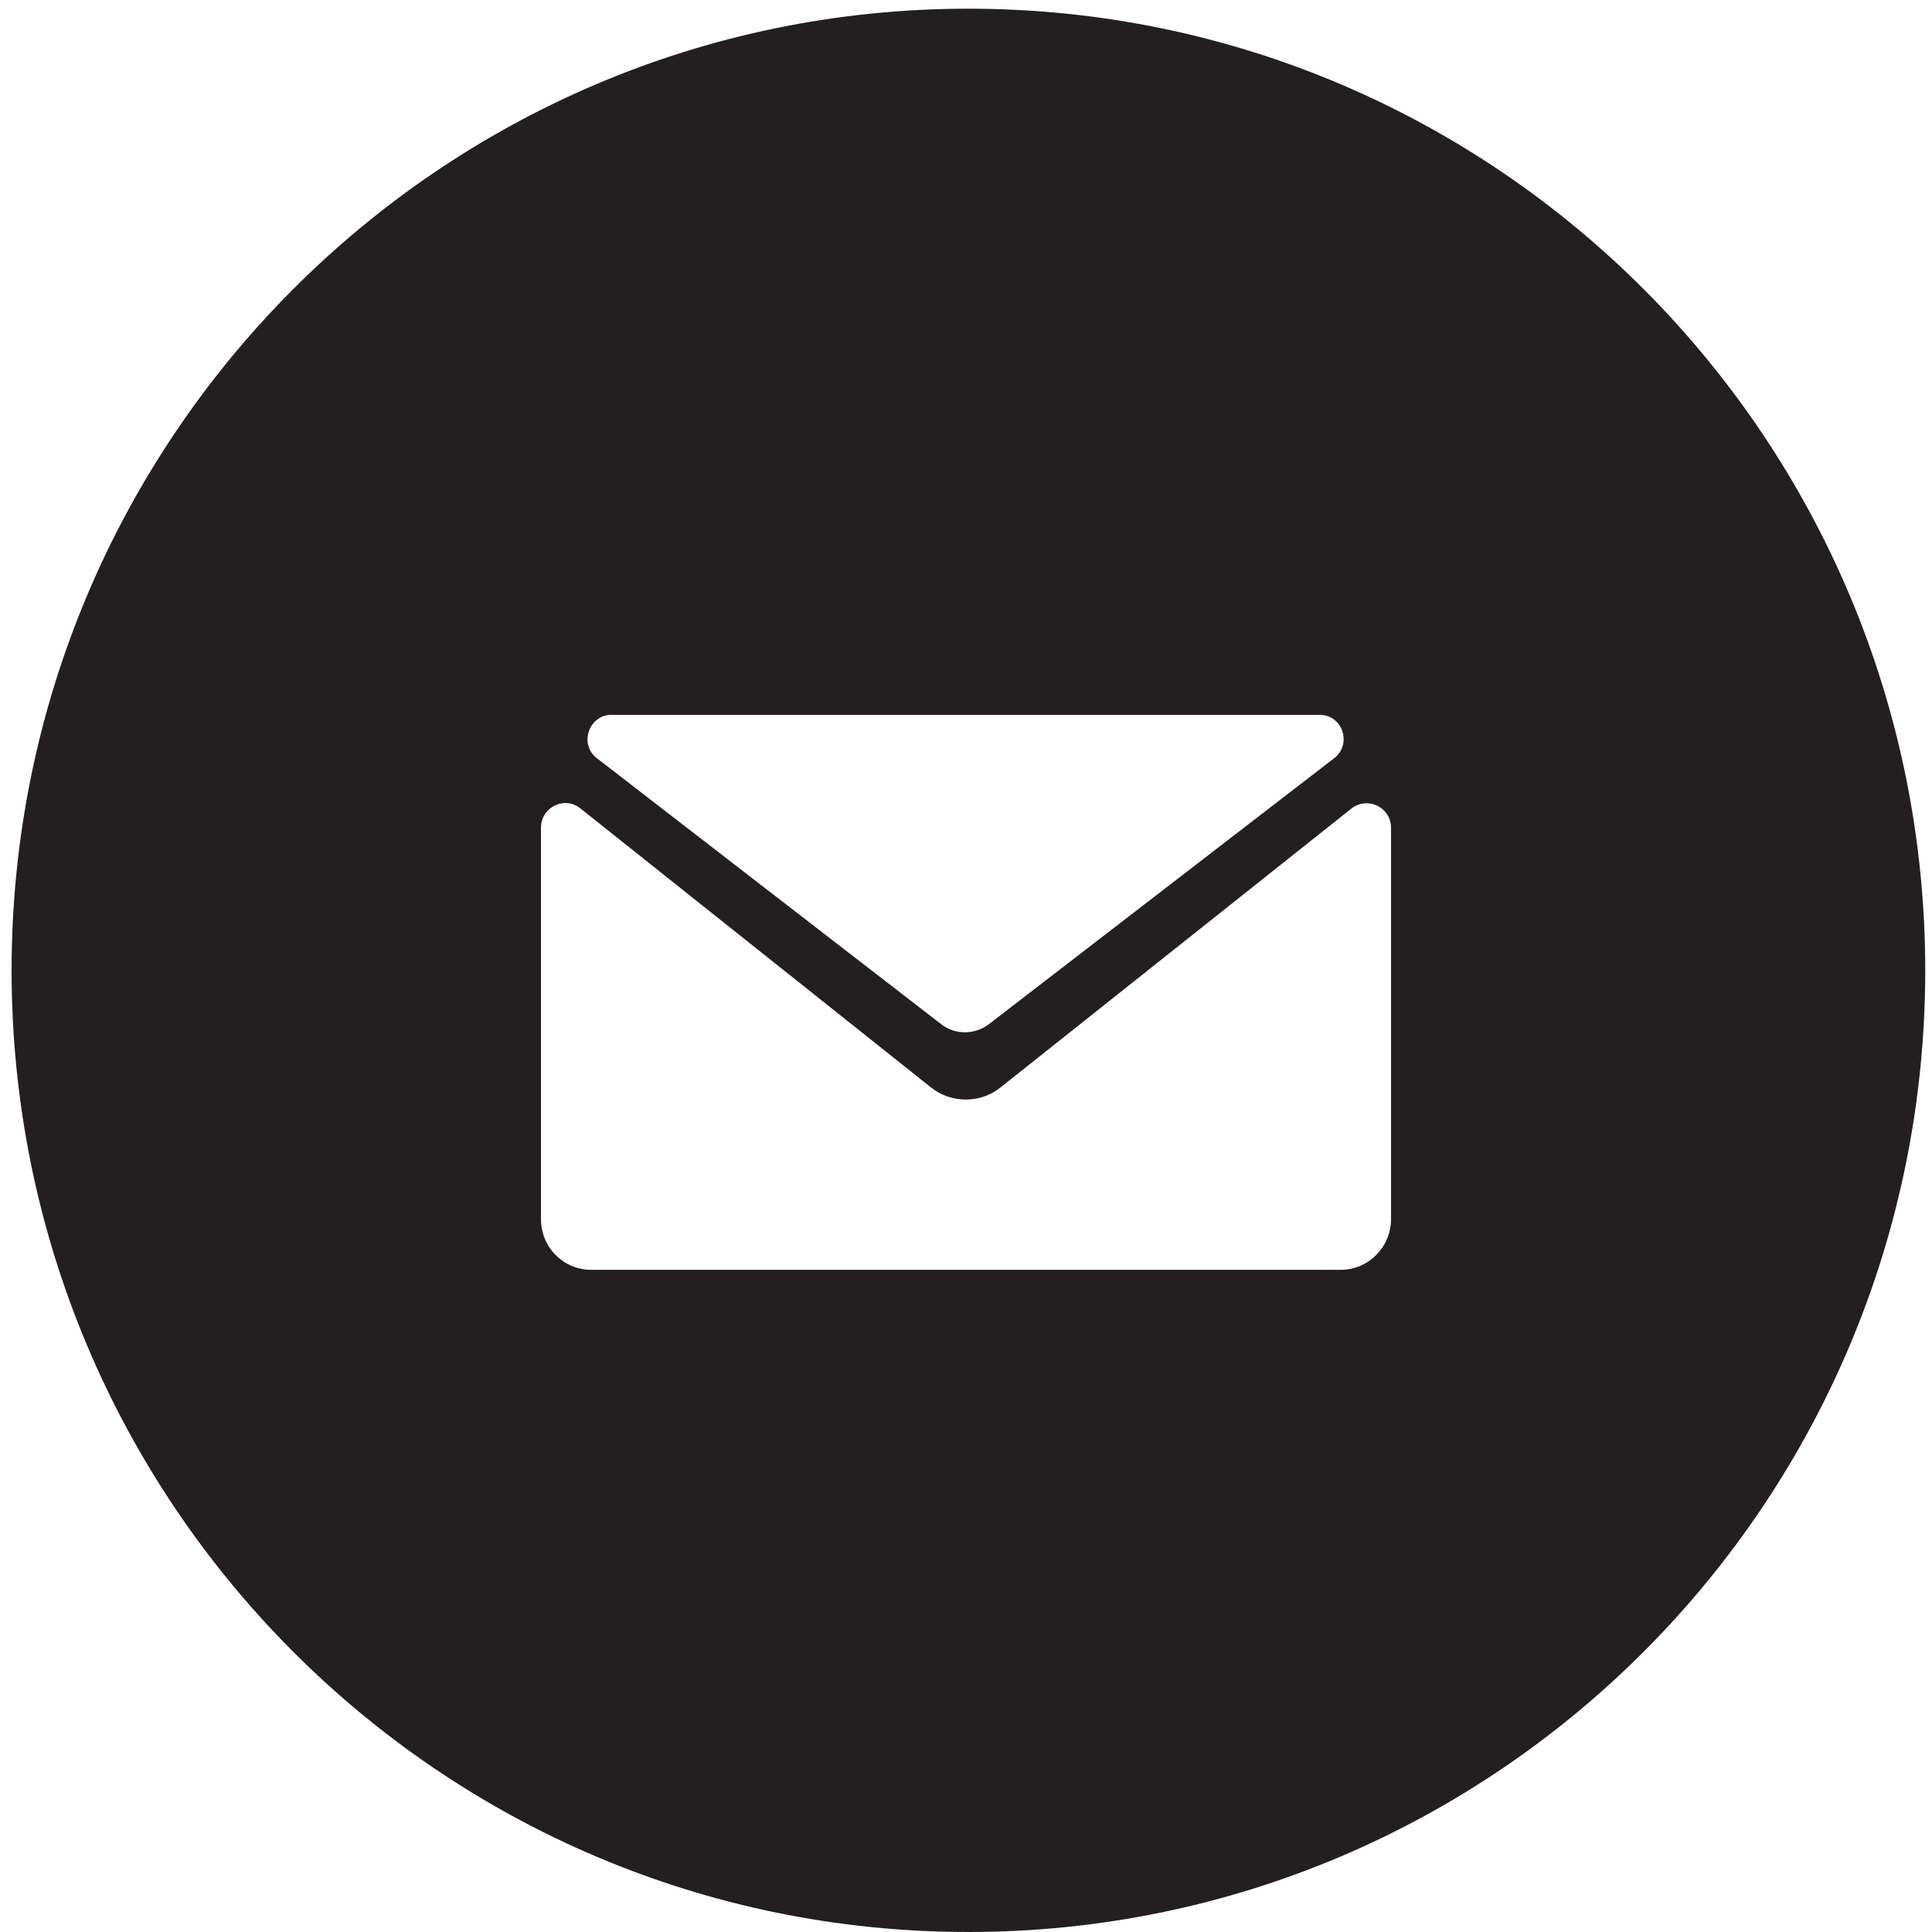 <?xml version="1.0" encoding="utf-8"?>
<!-- Generator: Adobe Illustrator 19.2.0, SVG Export Plug-In . SVG Version: 6.00 Build 0)  -->
<!DOCTYPE svg PUBLIC "-//W3C//DTD SVG 1.1//EN" "http://www.w3.org/Graphics/SVG/1.1/DTD/svg11.dtd">
<svg version="1.1" xmlns="http://www.w3.org/2000/svg" xmlns:xlink="http://www.w3.org/1999/xlink" x="0px" y="0px"
	 viewBox="0 0 400 400" style="enable-background:new 0 0 400 400;" xml:space="preserve">
<style type="text/css">
	.st0{display:none;}
	.st1{display:inline;fill:#231F20;}
	.st2{fill:#231F20;}
</style>
<g id="Layer_1" class="st0">
	<path class="st1" d="M200,0C90,0,0,90,0,200s90,200,200,200s200-90,200-200S310,0,200,0z M233.3,200h-21.1v77.8H180V200h-16.7
		v-26.7H180v-16.7c0-22.2,8.9-35.6,35.6-35.6h21.1v26.7h-13.3c-10,0-11.1,3.3-11.1,11.1v13.3h24.4L233.3,200z"/>
</g>
<g id="Layer_2">
	<g>
		<g>
			<path class="st2" d="M200.5,1.8C91.1,1.8,2.4,91,2.4,200.9c0,110,88.7,199.1,198.1,199.1s198.1-89.1,198.1-199.1
				C398.6,91,309.9,1.8,200.5,1.8z M126.6,148h73.3h73.3c4.8,0,6.8,6.1,3,9l-71.4,55c-3,2.3-7.1,2.3-10,0l-71.2-55
				C119.8,154.1,121.9,148,126.6,148z M288,252.4c0,5.8-4.7,10.5-10.4,10.5h-77.7h-77.5c-5.8,0-10.4-4.7-10.4-10.5v-81
				c0-4.3,4.9-6.7,8.2-4l72.5,57.7c4.2,3.4,10.3,3.4,14.5,0l72.6-57.7c3.3-2.6,8.2-0.3,8.2,4V252.4z"/>
		</g>
	</g>
</g>
</svg>

